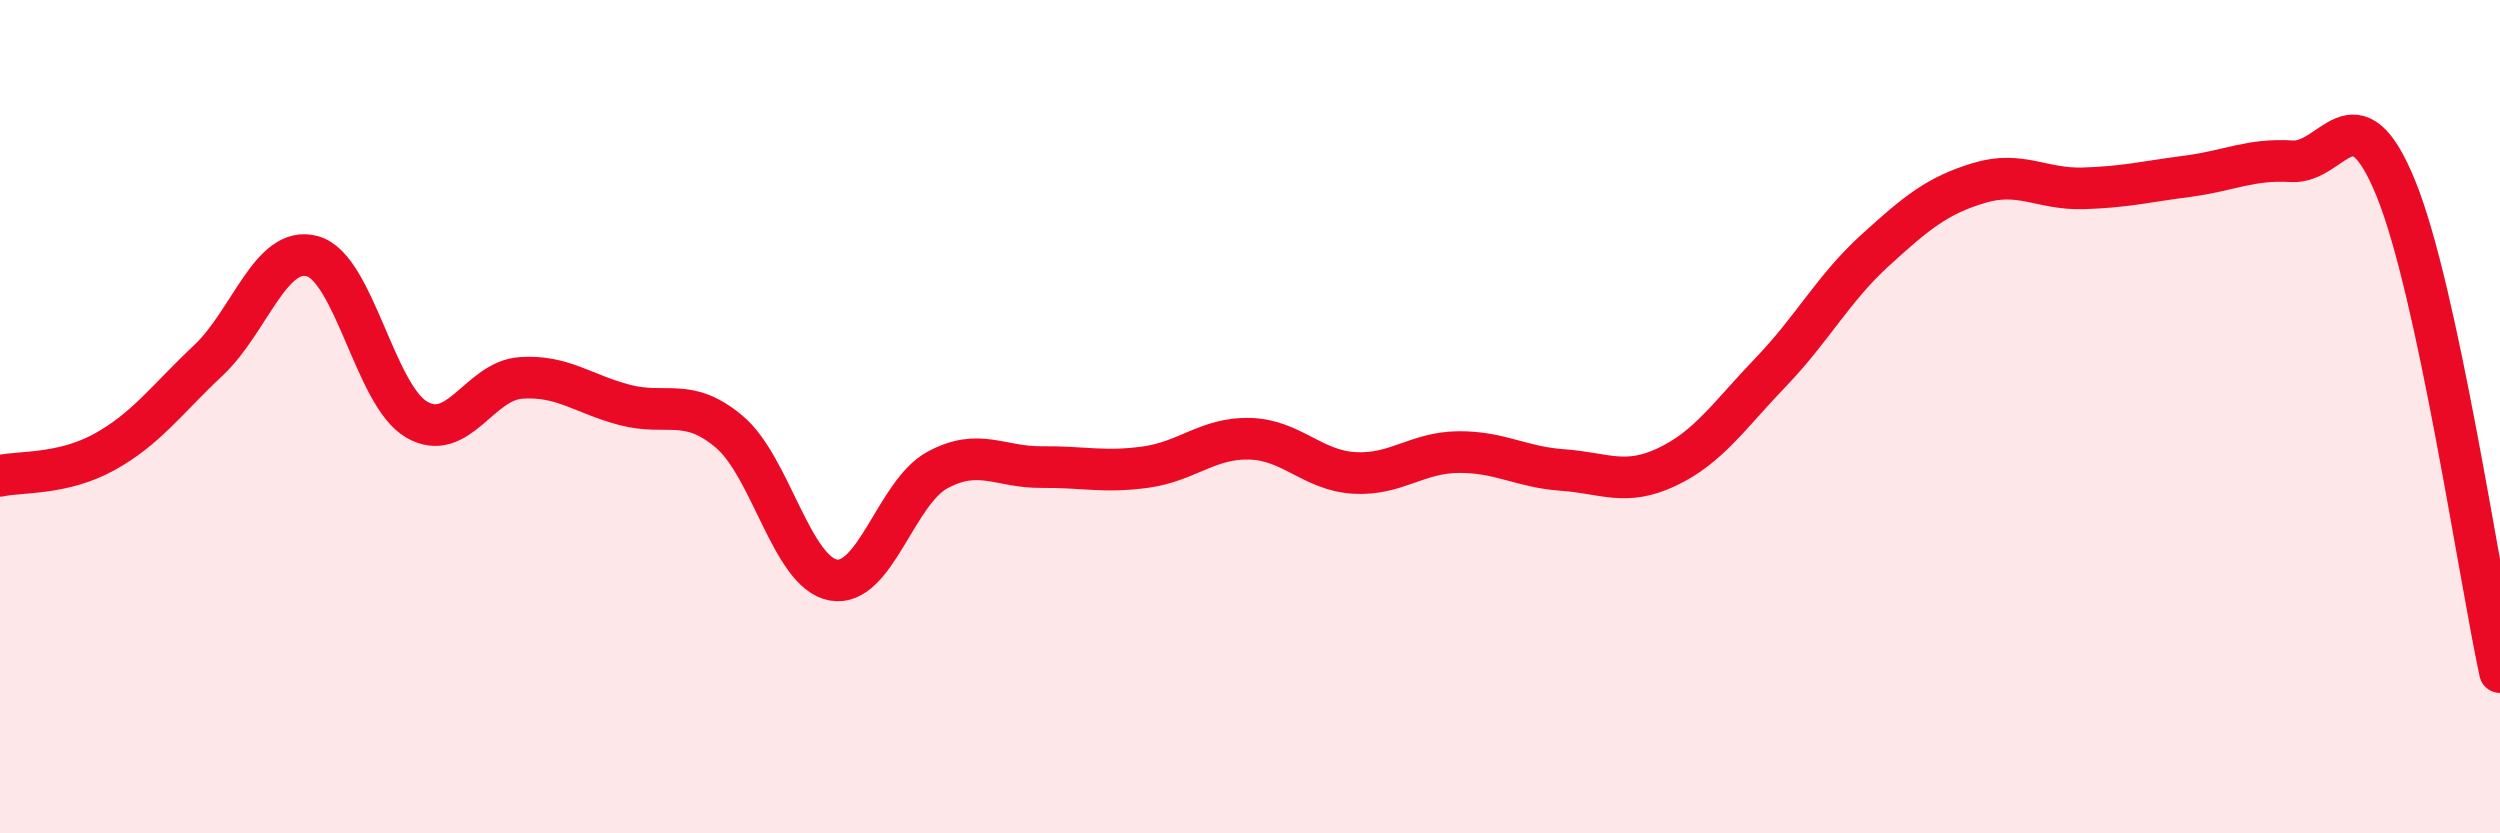 
    <svg width="60" height="20" viewBox="0 0 60 20" xmlns="http://www.w3.org/2000/svg">
      <path
        d="M 0,11.42 C 0.5,11.31 1.5,11.4 2.5,10.85 C 3.5,10.3 4,9.59 5,8.65 C 6,7.71 6.5,5.87 7.5,6.15 C 8.5,6.43 9,9.49 10,10.07 C 11,10.65 11.5,9.14 12.5,9.07 C 13.5,9 14,9.46 15,9.72 C 16,9.98 16.5,9.52 17.5,10.36 C 18.5,11.2 19,13.74 20,13.92 C 21,14.1 21.5,11.82 22.5,11.28 C 23.5,10.74 24,11.22 25,11.21 C 26,11.2 26.5,11.35 27.5,11.21 C 28.5,11.07 29,10.5 30,10.53 C 31,10.56 31.5,11.29 32.5,11.35 C 33.5,11.41 34,10.86 35,10.85 C 36,10.84 36.5,11.21 37.5,11.28 C 38.5,11.35 39,11.68 40,11.21 C 41,10.74 41.5,9.97 42.5,8.93 C 43.5,7.89 44,6.92 45,6.01 C 46,5.1 46.5,4.69 47.5,4.39 C 48.5,4.09 49,4.55 50,4.52 C 51,4.49 51.5,4.36 52.5,4.23 C 53.5,4.1 54,3.81 55,3.87 C 56,3.93 56.5,2.07 57.5,4.52 C 58.5,6.97 59.5,13.81 60,16.13L60 20L0 20Z"
        fill="#EB0A25"
        opacity="0.1"
        stroke-linecap="round"
        stroke-linejoin="round"
      />
      <path
        d="M 0,11.42 C 0.5,11.31 1.5,11.4 2.5,10.85 C 3.5,10.3 4,9.59 5,8.65 C 6,7.71 6.5,5.87 7.5,6.15 C 8.5,6.43 9,9.49 10,10.07 C 11,10.65 11.5,9.14 12.5,9.07 C 13.5,9 14,9.46 15,9.72 C 16,9.98 16.5,9.52 17.5,10.36 C 18.5,11.2 19,13.74 20,13.92 C 21,14.1 21.5,11.82 22.5,11.28 C 23.5,10.74 24,11.22 25,11.21 C 26,11.2 26.5,11.35 27.5,11.21 C 28.5,11.07 29,10.5 30,10.53 C 31,10.56 31.5,11.29 32.5,11.35 C 33.5,11.41 34,10.86 35,10.85 C 36,10.84 36.5,11.21 37.5,11.28 C 38.5,11.35 39,11.68 40,11.21 C 41,10.74 41.5,9.97 42.5,8.93 C 43.5,7.89 44,6.92 45,6.01 C 46,5.1 46.5,4.69 47.5,4.39 C 48.5,4.09 49,4.55 50,4.52 C 51,4.49 51.5,4.36 52.5,4.23 C 53.5,4.1 54,3.81 55,3.87 C 56,3.93 56.5,2.07 57.5,4.52 C 58.5,6.97 59.5,13.81 60,16.13"
        stroke="#EB0A25"
        stroke-width="1"
        fill="none"
        stroke-linecap="round"
        stroke-linejoin="round"
      />
    </svg>
  